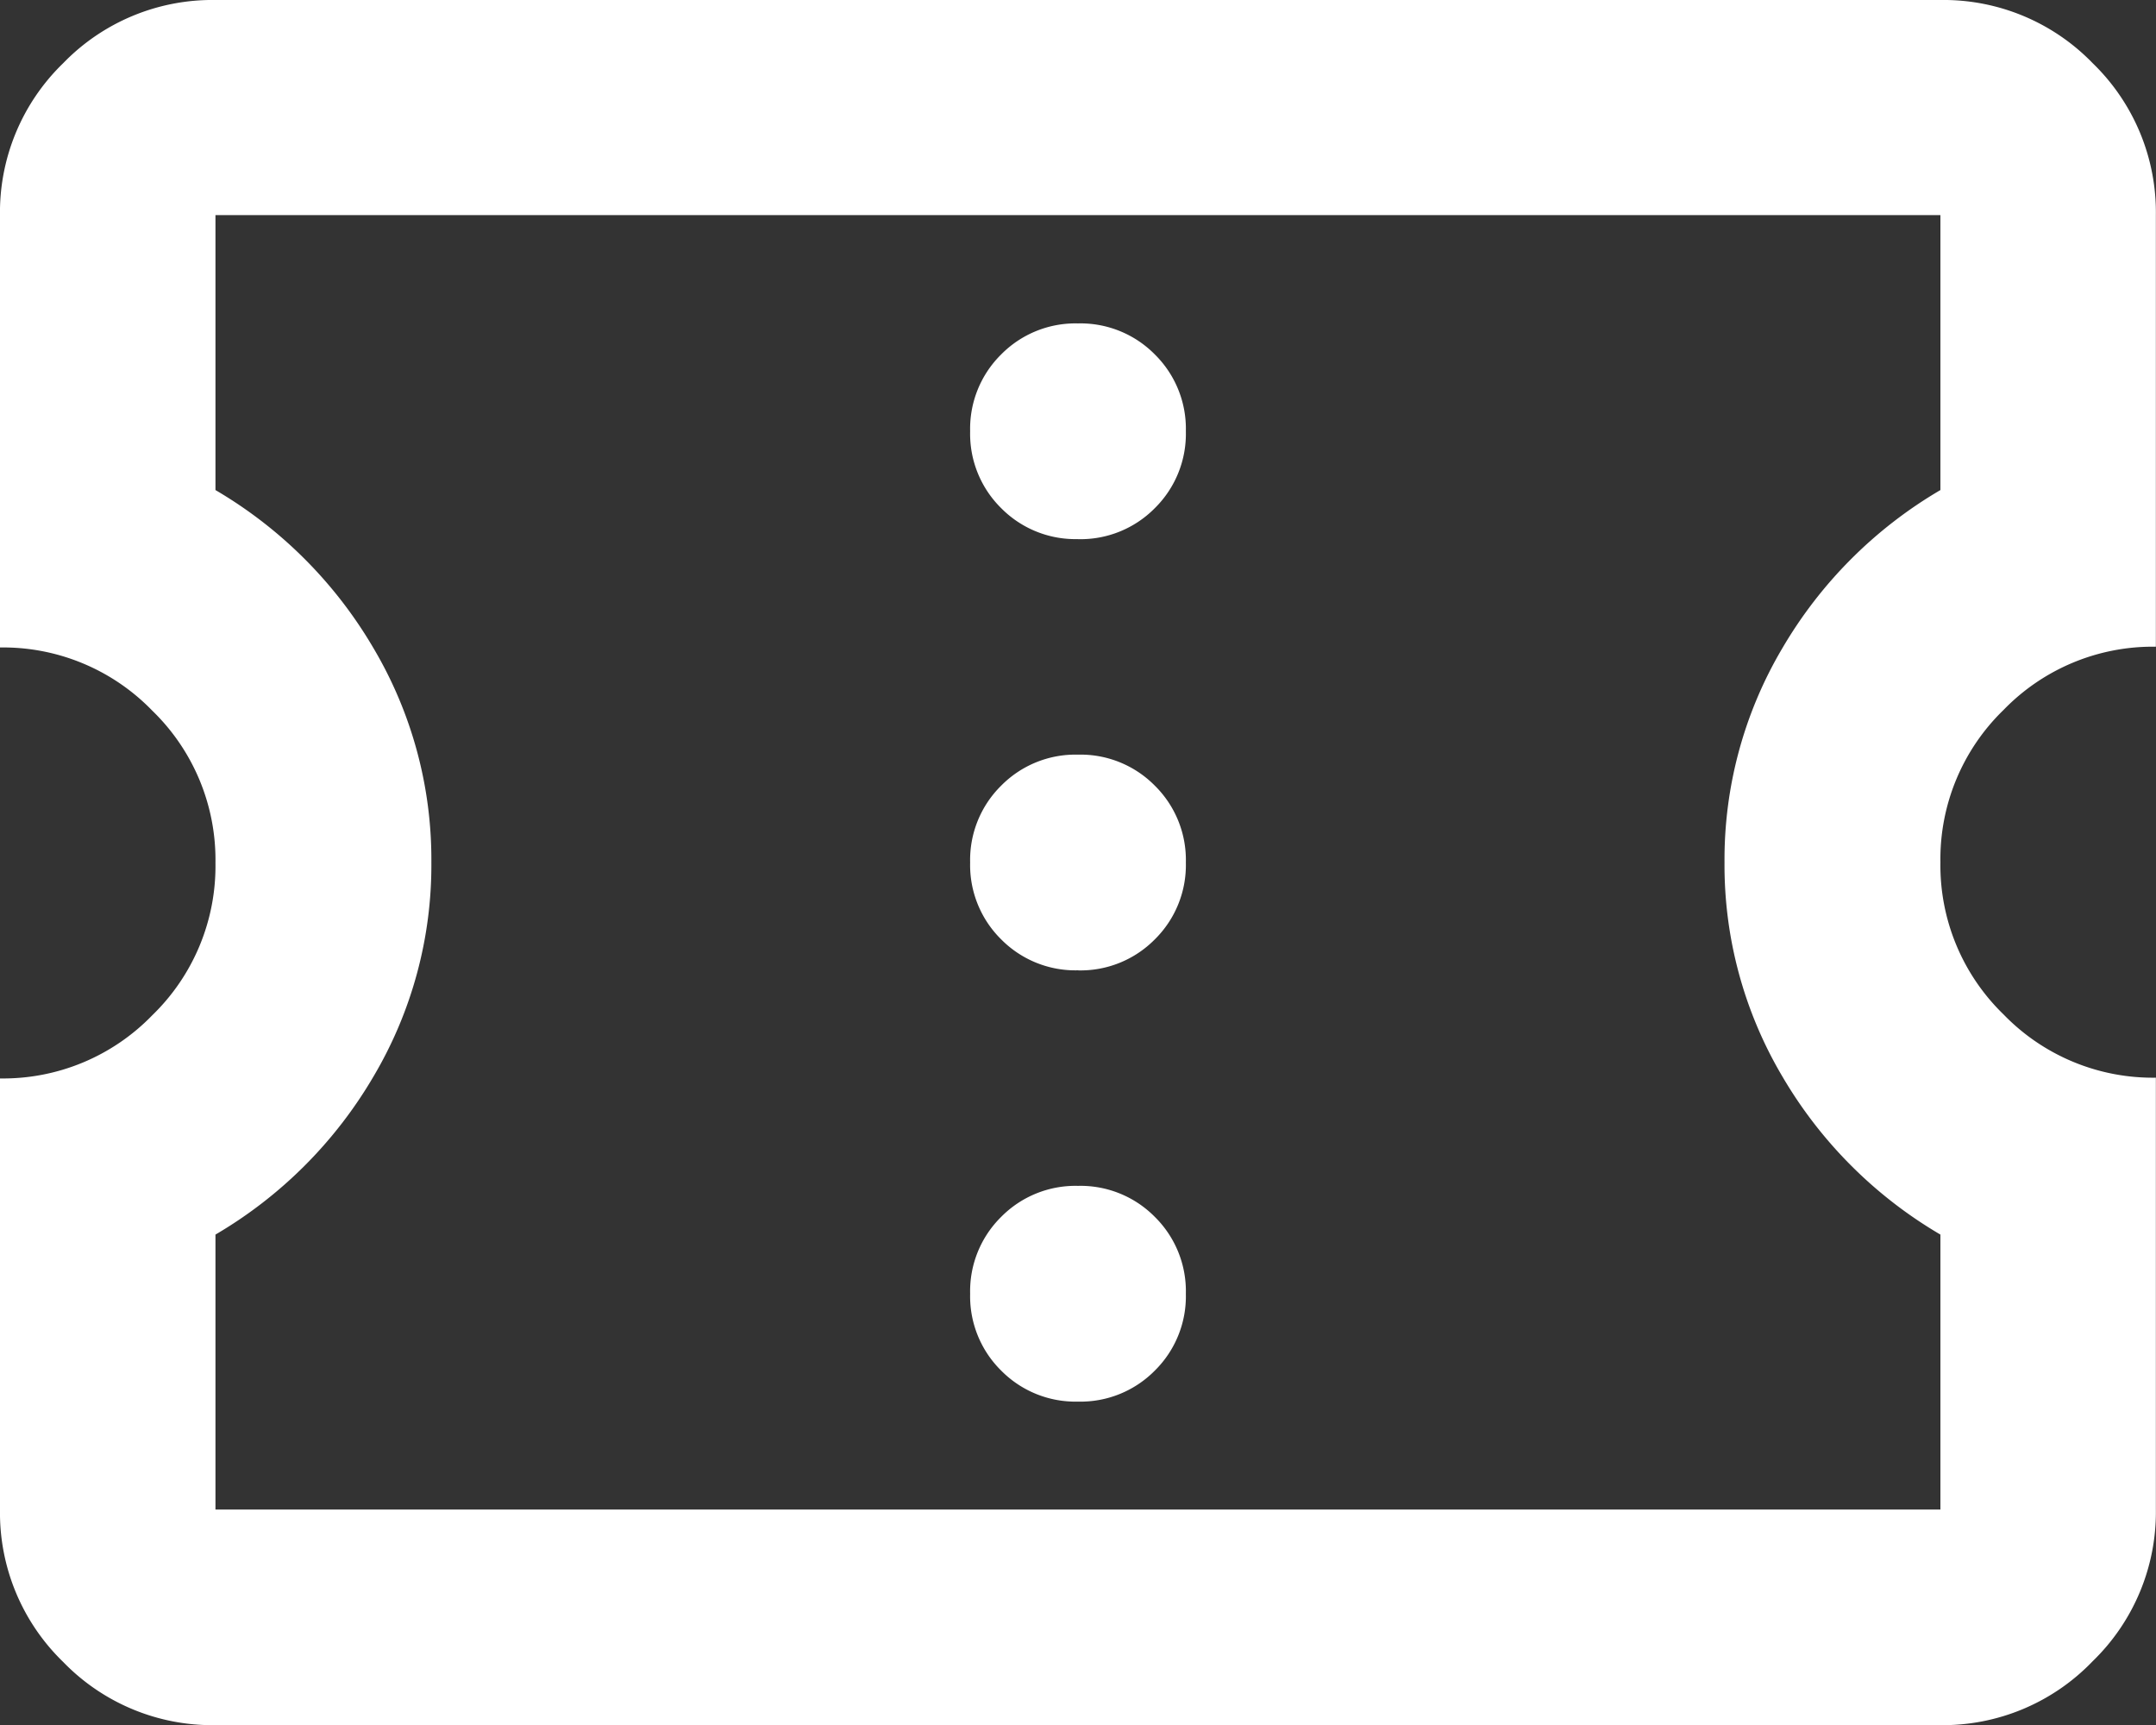 <svg xmlns="http://www.w3.org/2000/svg" width="34.122" height="27.298" viewBox="0 0 34.122 27.298">
  <rect x="0" y="0" width="34.122" height="27.298" fill="#333333" stroke="none"/>
  <path id="confirmation_number_24dp_E8EAED_FILL0_wght400_GRAD0_opsz24" d="M97.061-777.82a1.651,1.651,0,0,0,1.216-.491,1.651,1.651,0,0,0,.491-1.216,1.651,1.651,0,0,0-.491-1.216,1.651,1.651,0,0,0-1.216-.491,1.651,1.651,0,0,0-1.216.491,1.651,1.651,0,0,0-.491,1.216,1.651,1.651,0,0,0,.491,1.216A1.651,1.651,0,0,0,97.061-777.82Zm0-6.824a1.651,1.651,0,0,0,1.216-.491,1.651,1.651,0,0,0,.491-1.216,1.651,1.651,0,0,0-.491-1.216,1.651,1.651,0,0,0-1.216-.491,1.651,1.651,0,0,0-1.216.491,1.651,1.651,0,0,0-.491,1.216,1.651,1.651,0,0,0,.491,1.216A1.651,1.651,0,0,0,97.061-784.645Zm0-6.824a1.651,1.651,0,0,0,1.216-.491,1.651,1.651,0,0,0,.491-1.216,1.651,1.651,0,0,0-.491-1.216,1.651,1.651,0,0,0-1.216-.491,1.651,1.651,0,0,0-1.216.491,1.651,1.651,0,0,0-.491,1.216,1.651,1.651,0,0,0,.491,1.216A1.651,1.651,0,0,0,97.061-791.469ZM110.71-772.7h-27.3a3.286,3.286,0,0,1-2.41-1,3.286,3.286,0,0,1-1-2.41v-6.824a3.286,3.286,0,0,0,2.41-1,3.286,3.286,0,0,0,1-2.41,3.286,3.286,0,0,0-1-2.41,3.286,3.286,0,0,0-2.41-1v-6.824A3.286,3.286,0,0,1,81-799a3.286,3.286,0,0,1,2.41-1h27.3a3.286,3.286,0,0,1,2.41,1,3.286,3.286,0,0,1,1,2.41v6.824a3.286,3.286,0,0,0-2.41,1,3.286,3.286,0,0,0-1,2.41,3.286,3.286,0,0,0,1,2.41,3.286,3.286,0,0,0,2.41,1v6.824a3.286,3.286,0,0,1-1,2.41A3.286,3.286,0,0,1,110.71-772.7Zm0-3.412v-4.351a6.994,6.994,0,0,1-2.5-2.5,6.562,6.562,0,0,1-.917-3.391,6.562,6.562,0,0,1,.917-3.391,6.993,6.993,0,0,1,2.5-2.5v-4.351h-27.3v4.351a6.994,6.994,0,0,1,2.5,2.5,6.562,6.562,0,0,1,.917,3.391,6.562,6.562,0,0,1-.917,3.391,6.994,6.994,0,0,1-2.5,2.5v4.351ZM97.061-786.351Z" transform="translate(-80 800)" fill="#fff"/>
</svg>
